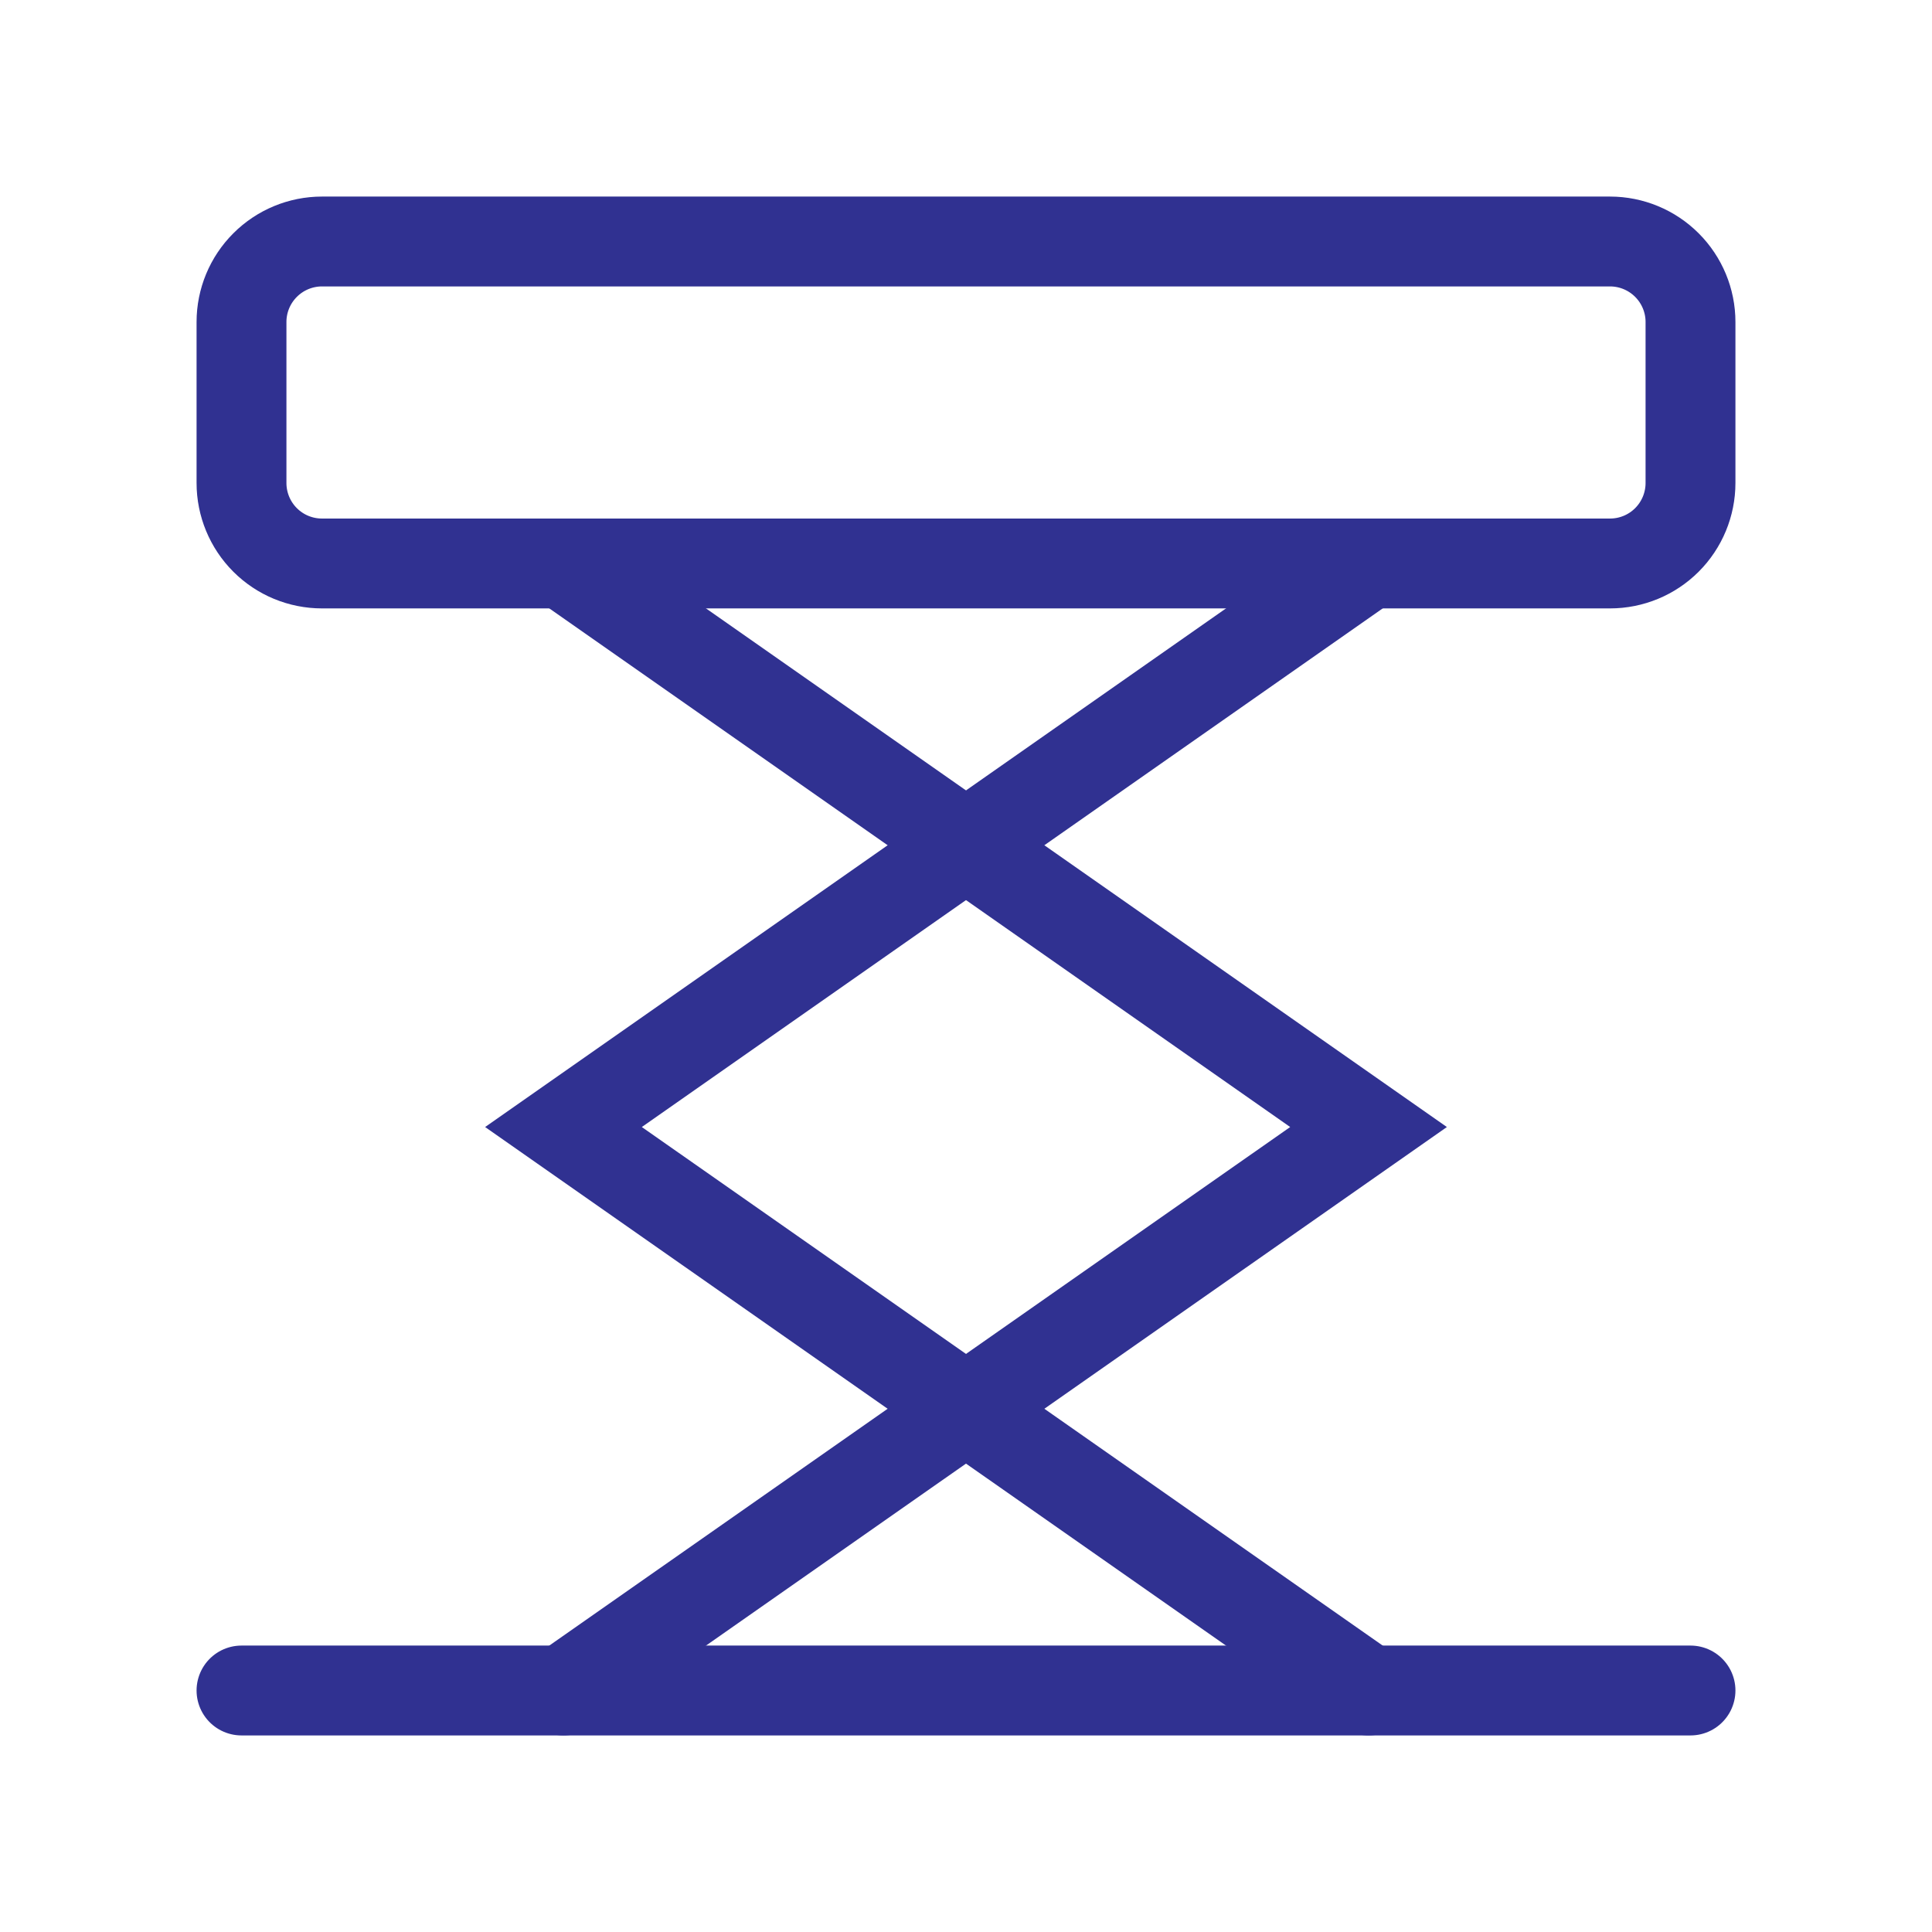 <?xml version="1.0" encoding="utf-8"?>
<svg xmlns="http://www.w3.org/2000/svg" fill="none" height="100%" overflow="visible" preserveAspectRatio="none" style="display: block;" viewBox="0 0 43 43" width="100%">
<g id="Frame">
<g id="Group">
<path d="M12.541 37.625L30.459 25.084L12.541 12.541" id="Vector" stroke="#303191" stroke-linecap="round" stroke-width="2"/>
<path d="M30.459 12.541L12.541 25.084L30.459 37.625" id="Vector_2" stroke="#303191" stroke-linecap="round" stroke-width="2"/>
<path d="M5.375 37.625H37.625M35.834 12.541H7.166C6.691 12.541 6.236 12.353 5.9 12.017C5.564 11.681 5.375 11.225 5.375 10.75V7.166C5.375 6.691 5.564 6.236 5.9 5.9C6.236 5.564 6.691 5.375 7.166 5.375H35.834C36.309 5.375 36.764 5.564 37.1 5.9C37.436 6.236 37.625 6.691 37.625 7.166V10.75C37.625 11.225 37.436 11.681 37.1 12.017C36.764 12.353 36.309 12.541 35.834 12.541Z" id="Vector_3" stroke="#303191" stroke-linecap="round" stroke-width="2"/>
</g>
</g>
</svg>